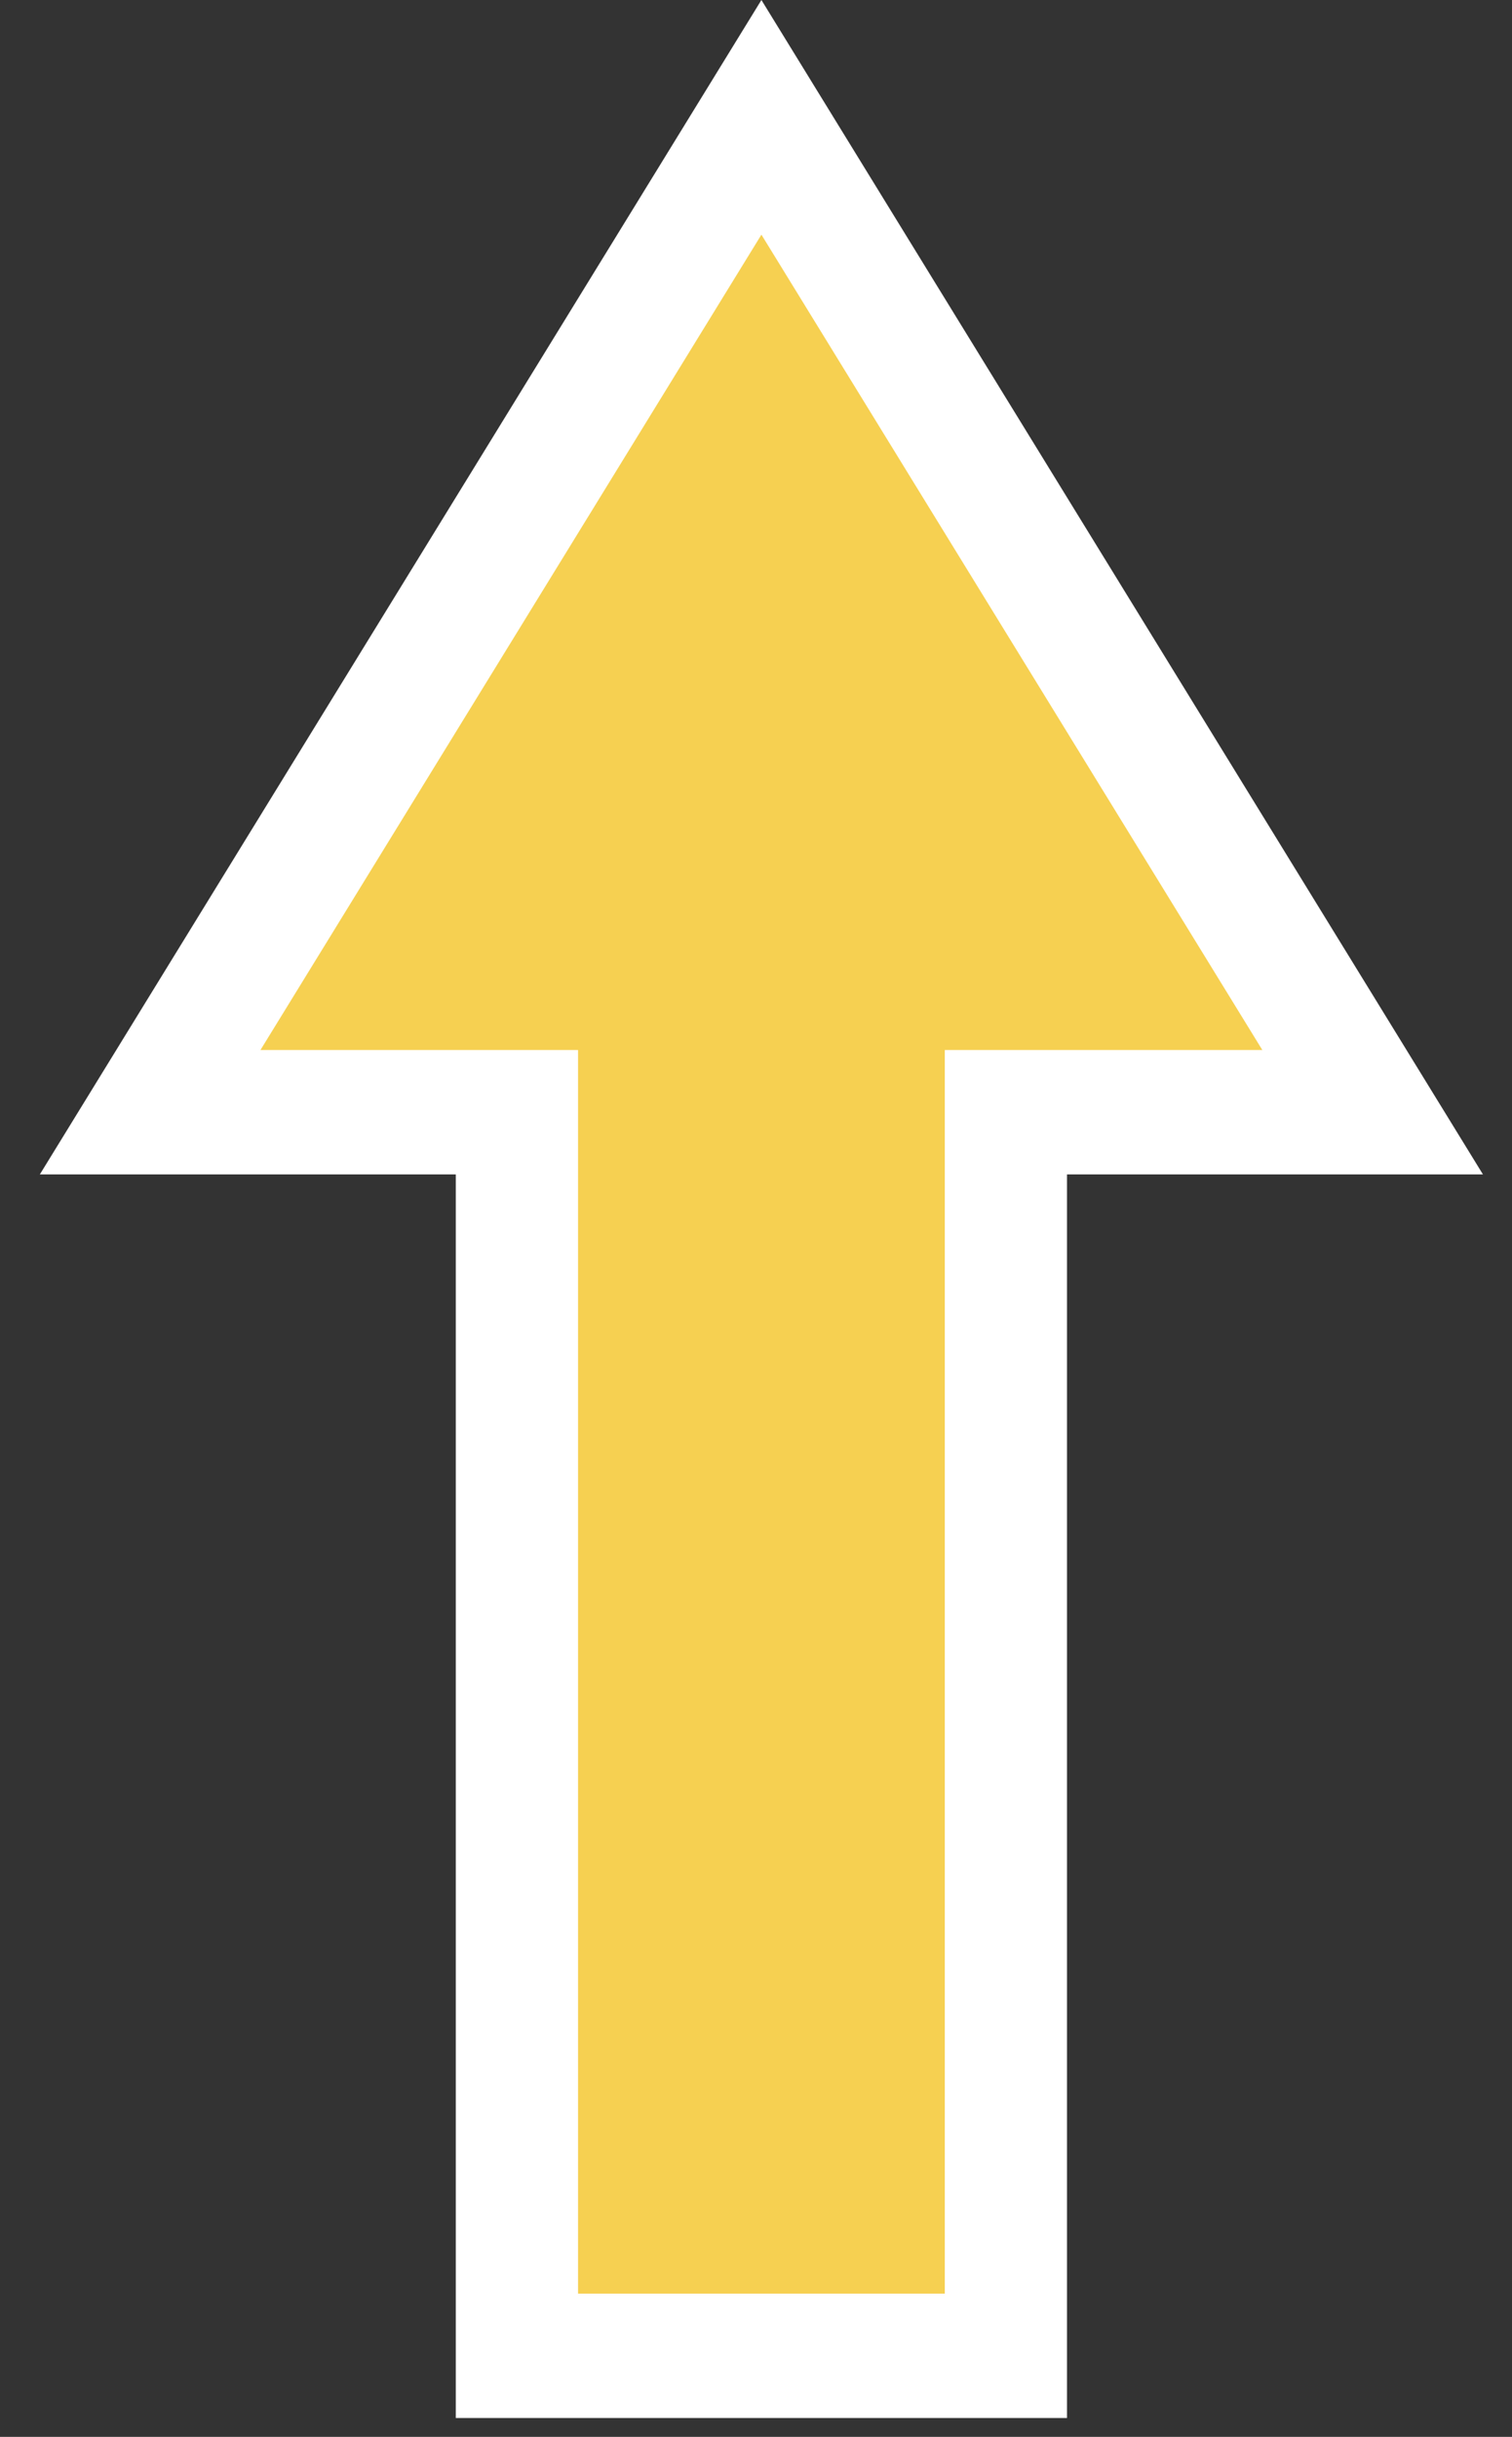 <?xml version="1.0" encoding="UTF-8"?> <svg xmlns="http://www.w3.org/2000/svg" width="36" height="58" viewBox="0 0 36 58" fill="none"><rect x="0" y="0" width="36" height="58" fill="#333333" stroke="none"/> <path d="M23.969 55.834V26.247H32.73L18.128 2.577L3.525 26.247H12.287V55.834H23.969Z" fill="#F6D051"></path> <path fill-rule="evenodd" clip-rule="evenodd" d="M18.129 0L35.308 27.952H25.405V57.551H10.852V27.952H0.949L18.129 0ZM6.201 24.992H13.763V54.591H22.495V24.992H30.056L18.129 5.585L6.201 24.992Z" fill="white"></path> </svg> 